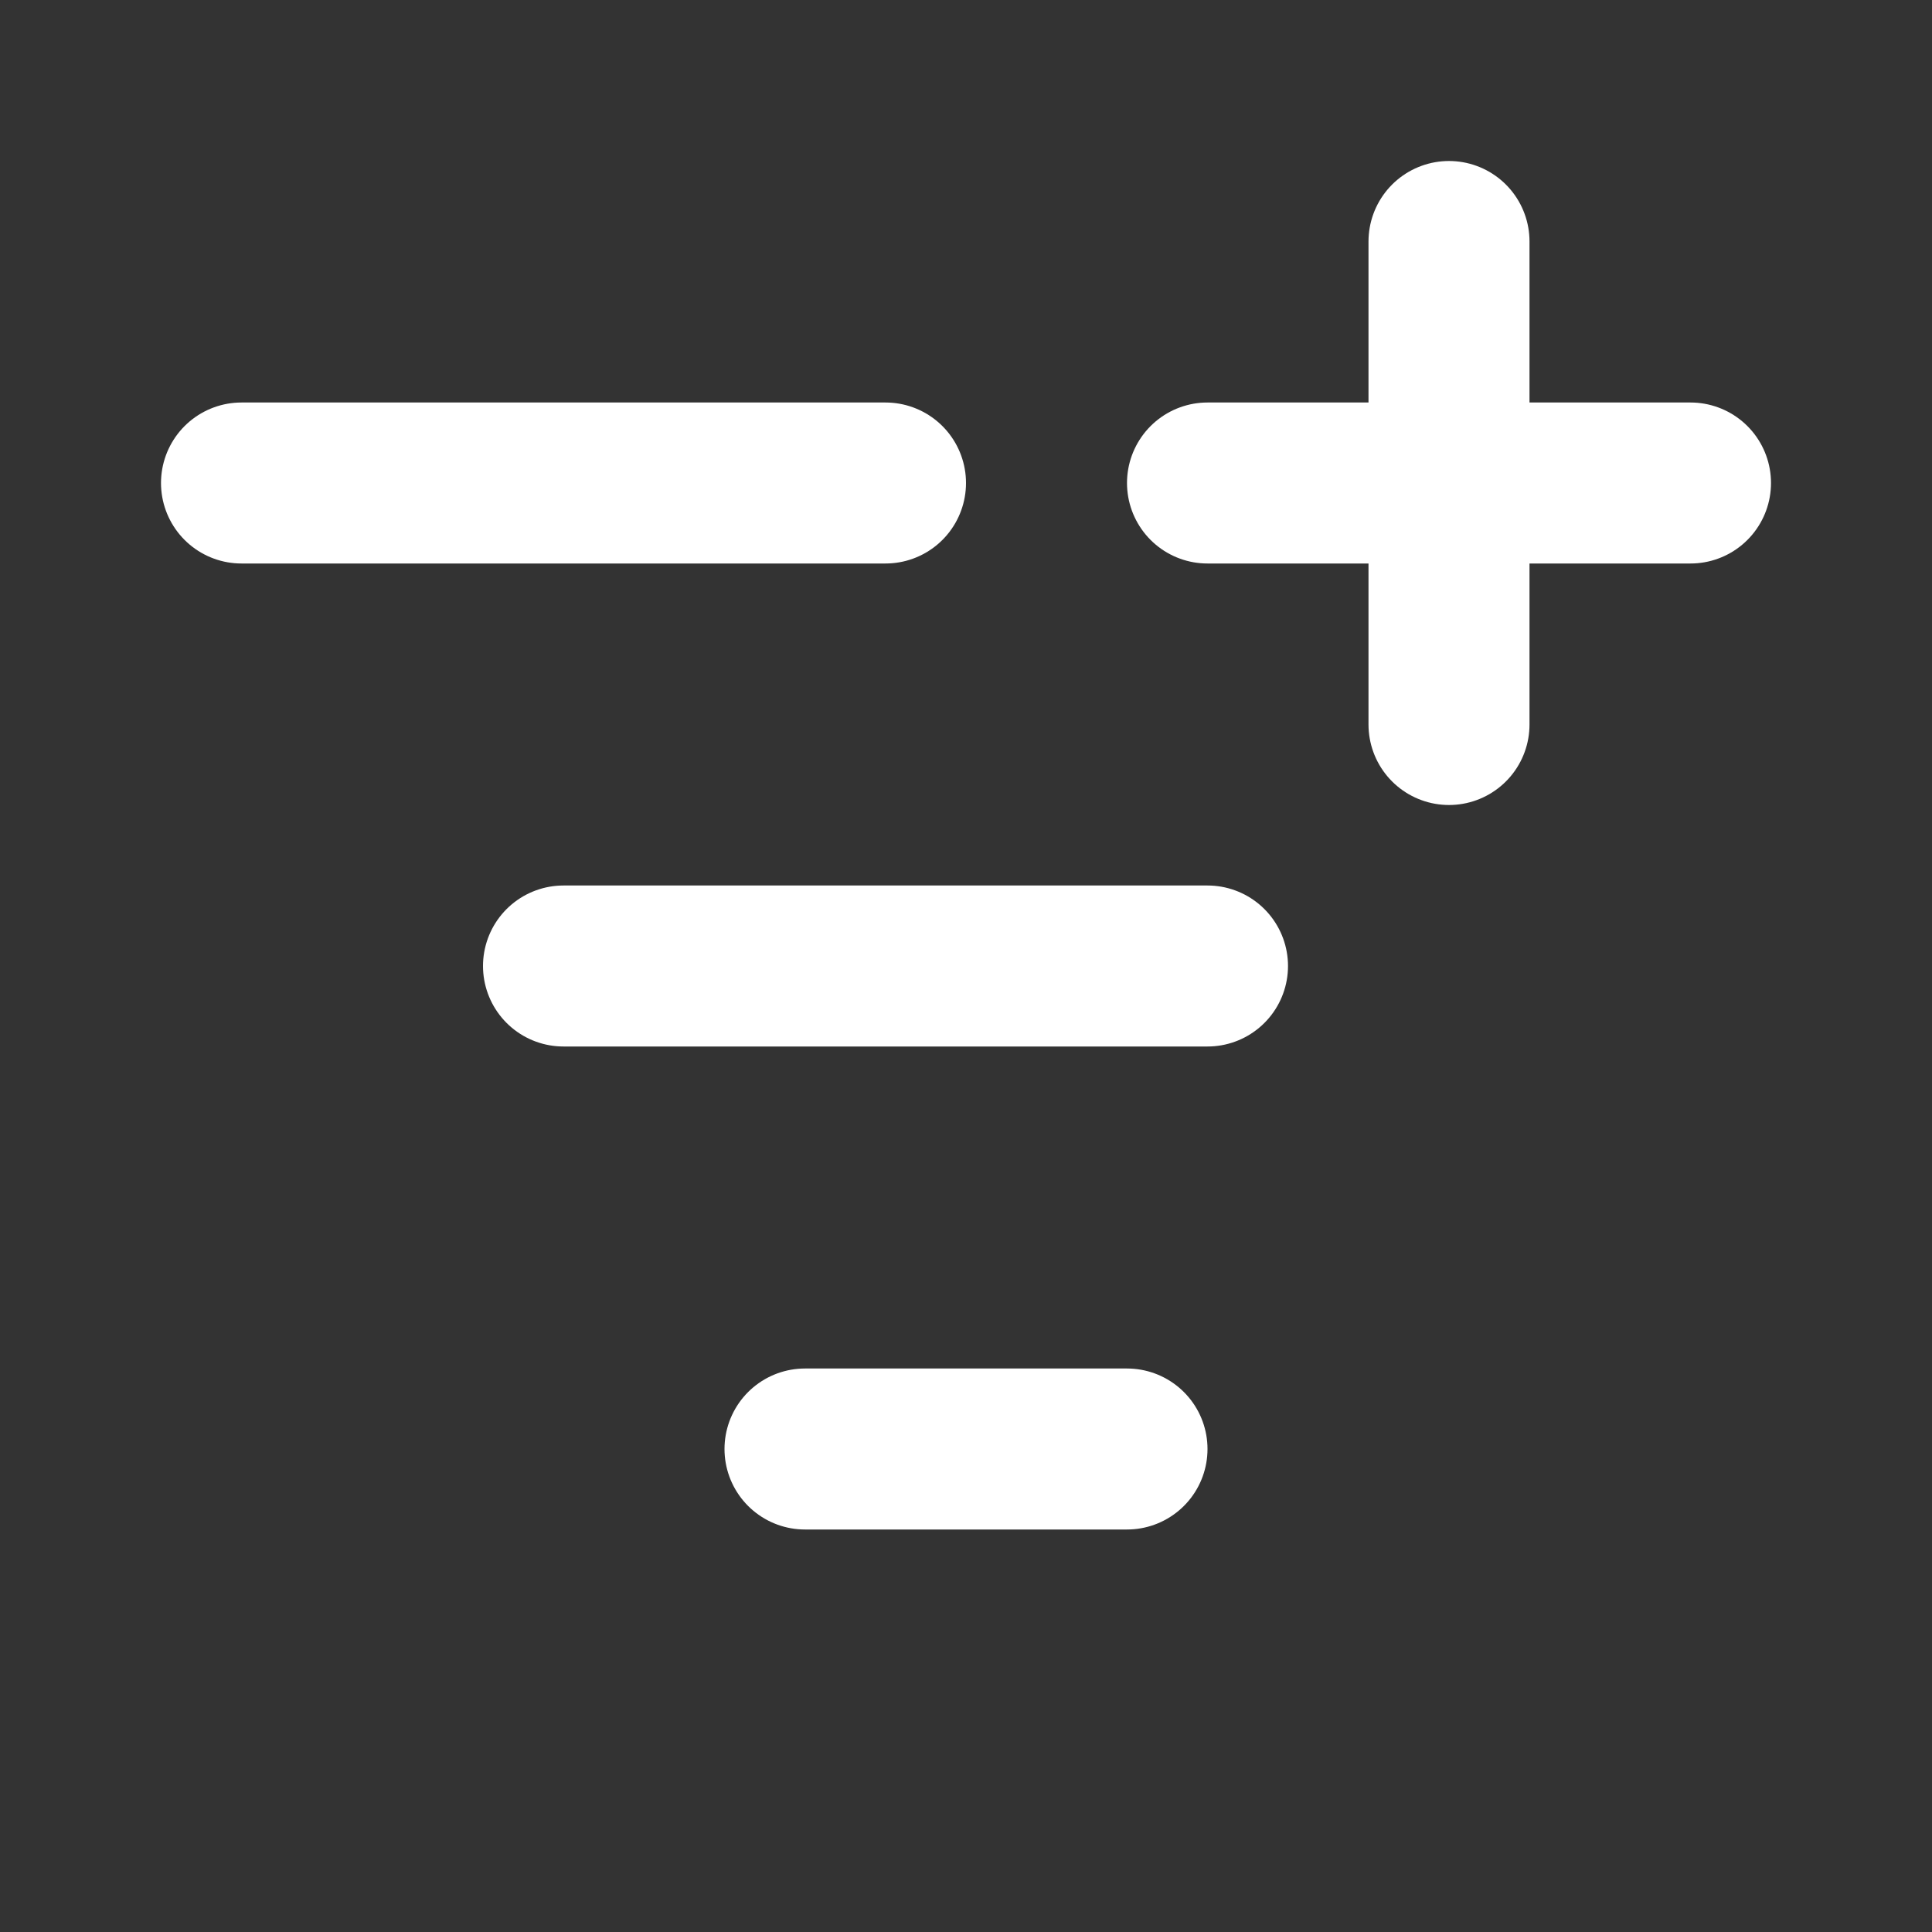 <?xml version="1.0" encoding="UTF-8" standalone="no"?>
<svg xmlns="http://www.w3.org/2000/svg" width="24" height="24" viewBox="0 0 24 24" fill="none" stroke="#ffffff" stroke-width="2" stroke-linecap="round" stroke-linejoin="round" data-class="lucide lucide-list-filter-plus-icon lucide-list-filter-plus"><rect x="0" y="0" width="24" height="24" fill="#333333" stroke="none"/><path d="M10 18h4"/><path d="M11 6H3"/><path d="M15 6h6"/><path d="M18 9V3"/><path d="M7 12h8"/></svg>
